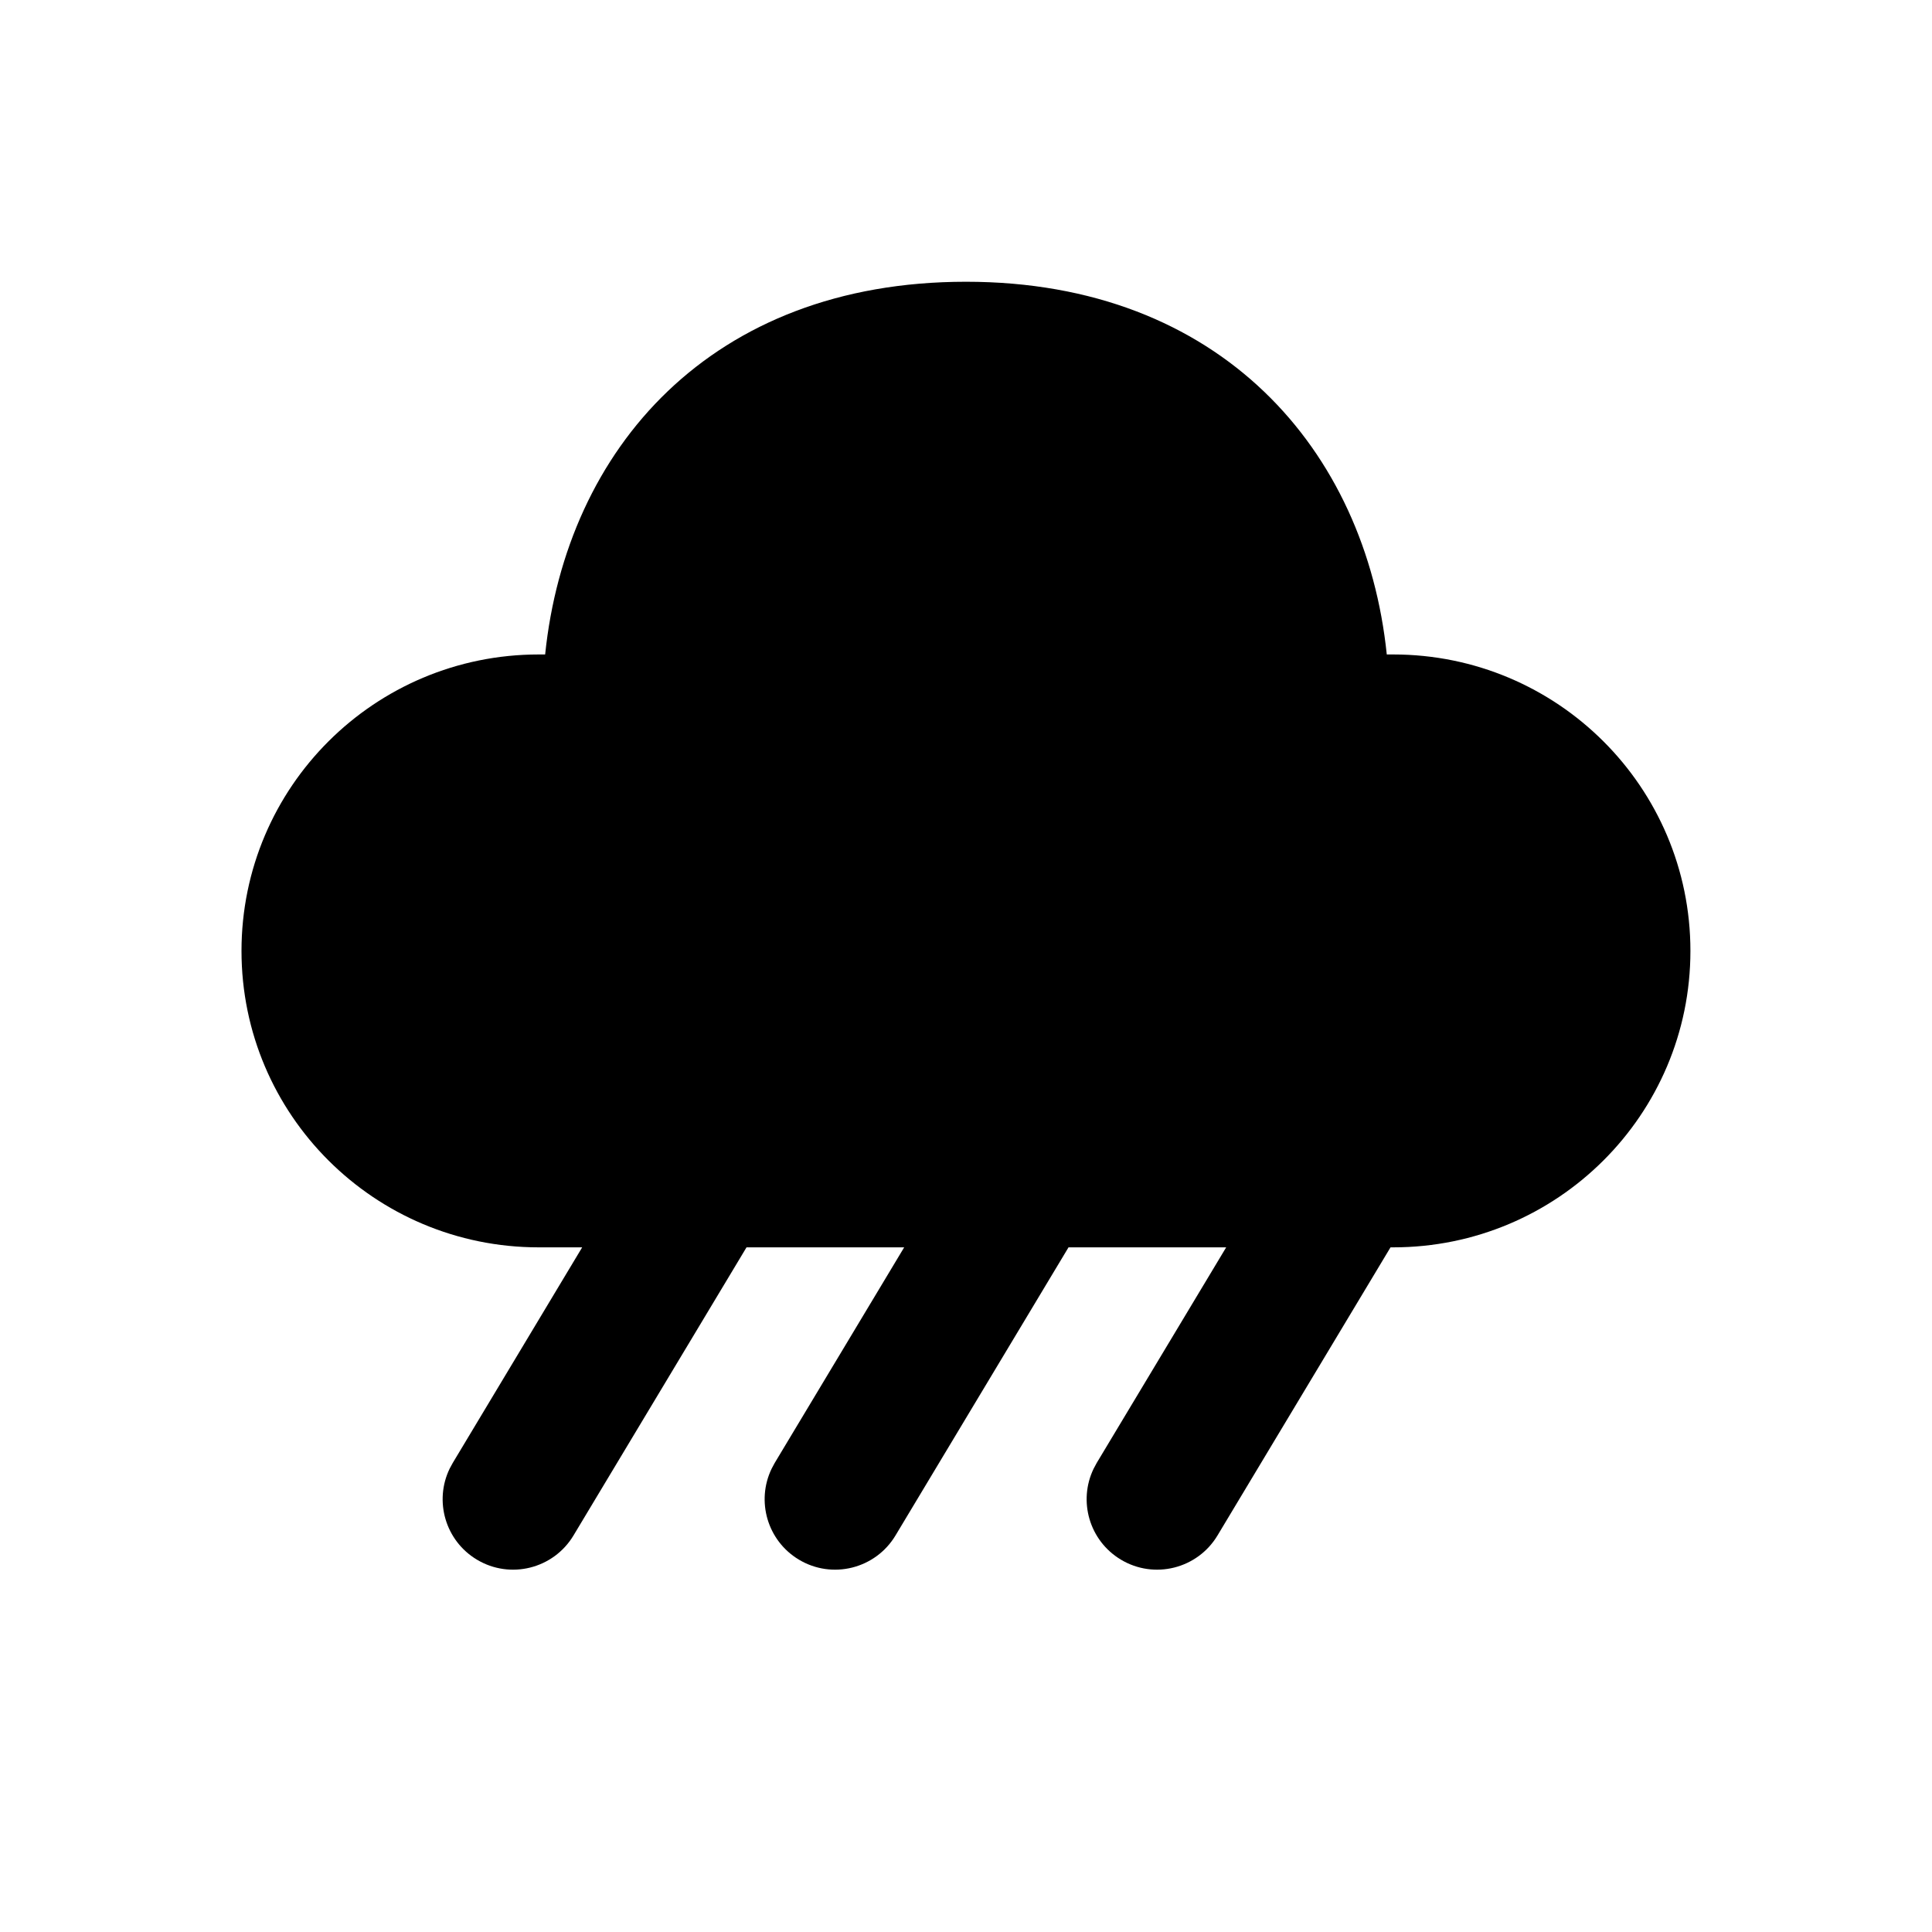 <svg xmlns="http://www.w3.org/2000/svg" viewBox="0 0 48 48" fill="none"><path d="M23.999 7C30.336 7 33.931 11.195 34.454 16.26L34.614 16.26C38.692 16.26 41.998 19.558 41.998 23.625C41.998 27.693 38.692 30.99 34.614 30.99L34.547 30.99L30.248 38.149C29.75 38.977 28.675 39.246 27.847 38.748C27.064 38.278 26.781 37.293 27.172 36.487L27.247 36.347L30.464 30.99H26.547L22.248 38.149C21.75 38.977 20.675 39.246 19.847 38.748C19.064 38.278 18.781 37.293 19.172 36.487L19.247 36.347L22.464 30.99H18.547L14.248 38.149C13.75 38.977 12.675 39.246 11.847 38.748C11.064 38.278 10.781 37.293 11.172 36.487L11.248 36.347L14.464 30.99L13.384 30.99C9.306 30.99 6 27.693 6 23.625C6 19.558 9.306 16.26 13.384 16.26L13.544 16.26C14.07 11.161 17.662 7 23.999 7Z" fill="currentColor"/></svg>